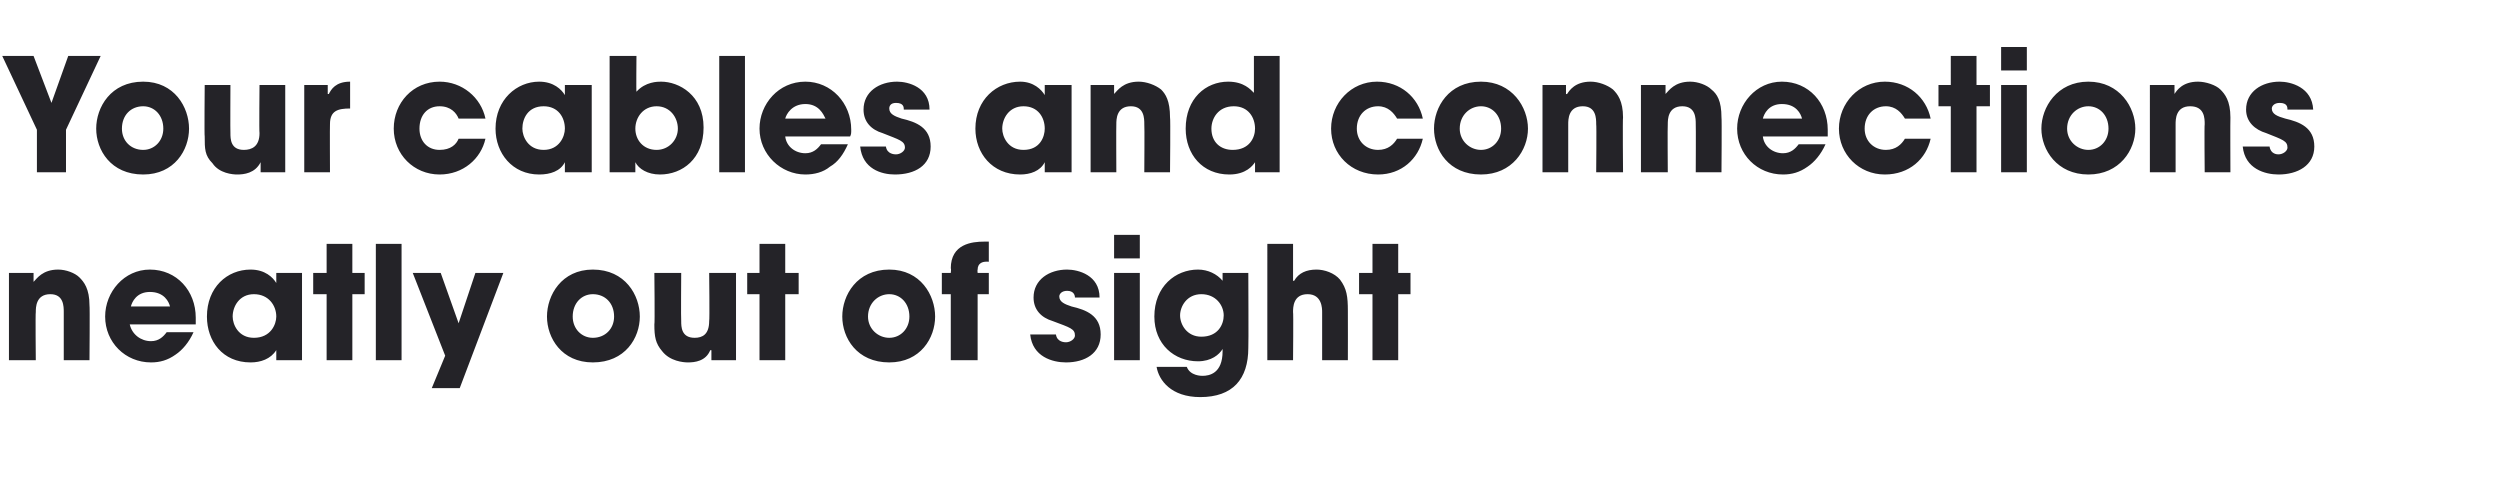 <?xml version="1.0" standalone="no"?><!DOCTYPE svg PUBLIC "-//W3C//DTD SVG 1.1//EN" "http://www.w3.org/Graphics/SVG/1.1/DTD/svg11.dtd"><svg xmlns="http://www.w3.org/2000/svg" version="1.1" width="223.5px" height="43.6px" viewBox="0 -5 223.5 43.6" style="top:-5px"><desc>Your cables and connections neatly out of sight</desc><defs/><g id="Polygon9929"><path d="m.8 19.4h2.2v.8s.04.03 0 0c.3-.3.8-1.1 2.2-1.1c.7 0 1.5.3 1.9.7c.4.4.9 1 .9 2.5c.04.01 0 4.9 0 4.9H5.7v-4.3c0-.5 0-1.6-1.2-1.6c-1.3 0-1.3 1.2-1.3 1.6c-.04.04 0 4.3 0 4.3H.8v-7.8zm16.5 5.3c-.4.9-1 1.6-1.6 2c-.7.5-1.4.7-2.2.7c-2.3 0-4.1-1.8-4.1-4.1c0-2.2 1.7-4.2 4-4.2c2.4 0 4.1 1.9 4.1 4.3v.6h-5.9c.2.9 1 1.5 1.9 1.5c.7 0 1.1-.4 1.4-.8h2.4zm-2.1-2.3c-.1-.4-.5-1.3-1.8-1.3c-1.2 0-1.6.9-1.7 1.3h3.5zM27 27.2h-2.3v-.9s-.05.01 0 0c-.5.8-1.4 1.1-2.3 1.1c-2.5 0-3.9-1.9-3.9-4.1c0-2.6 1.8-4.2 3.9-4.2c1.3 0 2 .7 2.3 1.2c-.05-.04 0 0 0 0v-.9h2.3v7.8zm-6.2-3.9c0 .7.5 1.9 1.9 1.9c1.5 0 2-1.2 2-1.9c0-1-.7-2-2-2c-1.3 0-1.9 1.1-1.9 2zm10.7-3.9h1.1v1.9h-1.1v5.9h-2.3v-5.9H28v-1.9h1.2v-2.6h2.3v2.6zm2.1-2.6h2.3v10.4h-2.3V16.8zM45 19.4l-3.9 10.3h-2.5l1.2-2.9l-2.9-7.4h2.5l1.6 4.5l1.5-4.5h2.5zm8-.3c2.9 0 4.2 2.3 4.2 4.2c0 1.9-1.3 4.1-4.2 4.1c-2.8 0-4.1-2.2-4.1-4.1c0-1.9 1.3-4.2 4.1-4.2zm0 6.1c1.1 0 1.9-.8 1.9-1.9c0-1.2-.8-2-1.9-2c-1 0-1.8.8-1.8 2c0 1.1.8 1.9 1.8 1.9zm12.8 2h-2.2v-.9s-.05.03-.1 0c-.4 1-1.4 1.1-2 1.1c-.4 0-1.6-.1-2.3-1c-.6-.7-.7-1.3-.7-2.4c.05.04 0-4.6 0-4.6h2.4s-.03 4.29 0 4.3c0 .5 0 1.5 1.2 1.5c.7 0 1.3-.3 1.3-1.5c.05-.04 0-4.3 0-4.3h2.4v7.8zm4.4-7.8h1.2v1.9h-1.2v5.9h-2.3v-5.9h-1.1v-1.9h1.1v-2.6h2.3v2.6zm9.3-.3c2.8 0 4.1 2.3 4.1 4.2c0 1.9-1.3 4.1-4.1 4.1c-2.9 0-4.2-2.2-4.2-4.1c0-1.9 1.3-4.2 4.2-4.2zm0 6.1c1 0 1.8-.8 1.8-1.9c0-1.2-.8-2-1.8-2c-1 0-1.9.8-1.9 2c0 1.1.9 1.9 1.9 1.9zm5.5-3.9h-.8v-1.9h.8s.05-.42 0-.4c0-2.2 1.9-2.4 3-2.4h.4v1.8s-.31-.02-.3 0c-.2 0-.7.1-.7.7c-.03.01 0 .3 0 .3h1v1.9h-1v5.9H85v-5.9zm11.1.3c0-.2-.1-.6-.7-.6c-.5 0-.7.3-.7.5c0 .5.5.7 1.1.9c1.3.3 2.6.8 2.6 2.5c0 1.7-1.4 2.5-3.1 2.5c-1.2 0-3-.5-3.2-2.5h2.3c.1.7.8.7.9.7c.4 0 .8-.3.8-.6c0-.6-.4-.7-2-1.3c-1-.3-1.7-1-1.7-2.1c0-1.6 1.4-2.5 3-2.5c1 0 2.9.5 2.9 2.5h-2.2zm3.5-5.6h2.3v2.1h-2.3V16zm2.3 11.2h-2.3v-7.8h2.3v7.8zm9.7-1.1c0 2.8-1.4 4.4-4.3 4.4c-2.6 0-3.7-1.5-3.9-2.7h2.7c.3.8 1.3.8 1.4.8c.6 0 1.8-.2 1.8-2.2v-.2s-.03.01 0 0c-.3.5-1 1.1-2.2 1.1c-2.1 0-3.9-1.5-3.9-4c0-2.7 1.9-4.2 3.9-4.2c.9 0 1.7.4 2.2 1c-.02.03 0 0 0 0v-.7h2.3s.03 6.71 0 6.7zm-6.1-2.9c0 .8.6 1.9 1.9 1.9c1.5 0 2-1.1 2-1.9c0-.9-.7-1.9-2-1.9c-1.3 0-1.9 1.1-1.9 1.9zm7.8-6.4h2.3v3.3s.06.02.1 0c.4-.7 1.1-1 2-1c.7 0 1.6.3 2.1.9c.6.8.7 1.5.7 2.8c.01.03 0 4.4 0 4.4h-2.3v-4.3c0-.3 0-1.6-1.3-1.6c-1.3 0-1.3 1.2-1.3 1.6c.04-.04 0 4.3 0 4.3h-2.3V16.8zm11.7 2.6h1.1v1.9H125v5.9h-2.3v-5.9h-1.2v-1.9h1.2v-2.6h2.3v2.6z" stroke="none" fill="#242328"/></g><g id="Polygon9928"><path d="m3.3 6.6L.2 0h2.8l1.6 4.2L6.1 0h2.9L5.9 6.6v3.8H3.3V6.6zm9.5-4.3c2.8 0 4.1 2.3 4.1 4.2c0 1.9-1.3 4.1-4.1 4.1c-2.9 0-4.2-2.2-4.2-4.1c0-1.9 1.3-4.2 4.2-4.2zm0 6.1c1 0 1.8-.8 1.8-1.9c0-1.2-.8-2-1.8-2c-1.1 0-1.9.8-1.9 2c0 1.1.8 1.9 1.9 1.9zm12.7 2h-2.2v-.9s-.05.03 0 0c-.5 1-1.5 1.1-2.1 1.1c-.4 0-1.6-.1-2.2-1c-.7-.7-.7-1.3-.7-2.4c-.04.04 0-4.6 0-4.6h2.3s-.02 4.29 0 4.3c0 .5 0 1.5 1.2 1.5c.7 0 1.4-.3 1.4-1.5c-.04-.04 0-4.3 0-4.3h2.3v7.8zm1.7-7.8h2.1v.8s.07.02.1 0c.2-.4.6-1.1 1.9-1.1v2.4c-1.1 0-1.8.2-1.8 1.4c-.02-.01 0 4.3 0 4.3h-2.3V2.6zm16.2 4.8c-.4 1.8-2 3.2-4.1 3.2c-2.3 0-4.1-1.8-4.1-4.1c0-2.3 1.7-4.2 4.1-4.2c2 0 3.7 1.4 4.1 3.3H41c-.2-.5-.7-1.1-1.7-1.1c-1.1 0-1.8.8-1.8 2c0 1.1.7 1.9 1.8 1.9c1 0 1.5-.5 1.7-1h2.4zm9.5 3h-2.4v-.9s.01.01 0 0c-.4.8-1.3 1.1-2.3 1.1c-2.4 0-3.9-1.9-3.9-4.1c0-2.6 1.9-4.2 3.9-4.2c1.3 0 2 .7 2.3 1.2c.01-.04 0 0 0 0v-.9h2.4v7.8zm-6.2-3.9c0 .7.5 1.9 1.9 1.9c1.4 0 1.9-1.2 1.9-1.9c0-1-.6-2-1.9-2c-1.4 0-1.9 1.1-1.9 2zM54.5 0h2.4s-.03 3.22 0 3.2c.8-.9 1.9-.9 2.2-.9c1.6 0 3.8 1.2 3.8 4.1c0 2.8-1.9 4.2-3.9 4.2c-1.1 0-1.9-.5-2.2-1.1c0 .02 0 0 0 0v.9h-2.3V0zm2.3 6.5c0 1 .7 1.9 1.9 1.9c1.1 0 1.9-.9 1.9-1.9c0-1-.7-2-1.9-2c-1.2 0-1.9 1-1.9 2zM64.3 0h2.3v10.4h-2.3V0zm11.5 7.9c-.4.9-.9 1.6-1.6 2c-.6.5-1.4.7-2.2.7c-2.2 0-4.1-1.8-4.1-4.1c0-2.2 1.7-4.2 4.1-4.2c2.3 0 4.1 1.9 4.1 4.3c0 .3 0 .4-.1.6h-5.8c.1.9.9 1.5 1.8 1.5c.7 0 1.1-.4 1.4-.8h2.4zm-2-2.3c-.2-.4-.6-1.3-1.8-1.3c-1.2 0-1.7.9-1.8 1.3h3.6zm7-.8c0-.2 0-.6-.7-.6c-.5 0-.6.3-.6.5c0 .5.5.7 1.1.9c1.3.3 2.6.8 2.6 2.5c0 1.7-1.4 2.5-3.2 2.5c-1.2 0-2.9-.5-3.1-2.5h2.3c.1.7.8.7.9.7c.4 0 .8-.3.8-.6c0-.6-.5-.7-2-1.3c-1-.3-1.7-1-1.7-2.1c0-1.6 1.4-2.5 3-2.5c1 0 2.9.5 2.9 2.5h-2.3zm15 5.6h-2.4v-.9s.02.01 0 0c-.4.8-1.3 1.1-2.2 1.1c-2.5 0-4-1.9-4-4.1c0-2.6 1.9-4.2 4-4.2c1.2 0 1.9.7 2.2 1.2c.02-.04 0 0 0 0v-.9h2.4v7.8zm-6.2-3.9c0 .7.5 1.9 1.9 1.9c1.5 0 1.9-1.2 1.9-1.9c0-1-.6-2-1.9-2c-1.3 0-1.9 1.1-1.9 2zm7.9-3.9h2.1v.8s.05.03 0 0c.3-.3.8-1.1 2.2-1.1c.7 0 1.5.3 2 .7c.4.4.8 1 .8 2.5c.05.01 0 4.9 0 4.9h-2.3s.03-4.27 0-4.3c0-.5 0-1.6-1.2-1.6c-1.3 0-1.3 1.2-1.3 1.6c-.02.04 0 4.3 0 4.3h-2.3V2.6zm16.9 7.8h-2.2v-.9s-.02.01 0 0c-.2.3-.8 1.1-2.3 1.1c-2.4 0-3.9-1.8-3.9-4.1c0-2.7 1.8-4.2 3.8-4.2c1.4 0 2 .7 2.3 1V0h2.3v10.4zm-6.1-3.9c0 1.2.8 1.9 1.9 1.9c1.5 0 2-1.1 2-1.9c0-1-.6-2-1.9-2c-1.4 0-2 1.1-2 2zm18.9.9c-.4 1.8-1.9 3.2-4 3.2c-2.4 0-4.2-1.8-4.2-4.1c0-2.3 1.8-4.2 4.1-4.2c2.1 0 3.7 1.4 4.1 3.3h-2.3c-.3-.5-.8-1.1-1.7-1.1c-1.1 0-1.9.8-1.9 2c0 1.1.8 1.9 1.9 1.9c.9 0 1.4-.5 1.7-1h2.3zm5.2-5.1c2.8 0 4.2 2.3 4.2 4.2c0 1.9-1.4 4.1-4.2 4.1c-2.9 0-4.2-2.2-4.2-4.1c0-1.9 1.3-4.2 4.2-4.2zm0 6.1c1 0 1.8-.8 1.8-1.9c0-1.2-.8-2-1.8-2c-1 0-1.9.8-1.9 2c0 1.1.9 1.9 1.9 1.9zm5.5-5.8h2.1v.8s.07.03.1 0c.2-.3.7-1.1 2.1-1.1c.7 0 1.5.3 2 .7c.4.4.9 1 .9 2.5c-.04.01 0 4.9 0 4.9h-2.4s.04-4.27 0-4.3c0-.5 0-1.6-1.2-1.6c-1.3 0-1.3 1.2-1.3 1.6v4.3h-2.3V2.6zm8.8 0h2.2v.8s.04.03 0 0c.3-.3.8-1.1 2.2-1.1c.7 0 1.5.3 1.9.7c.5.4.9 1 .9 2.5c.04.01 0 4.9 0 4.9h-2.3s.02-4.27 0-4.3c0-.5 0-1.6-1.2-1.6c-1.3 0-1.3 1.2-1.3 1.6c-.03.04 0 4.3 0 4.3h-2.4V2.6zm16.5 5.3c-.4.9-1 1.6-1.6 2c-.7.5-1.4.7-2.2.7c-2.3 0-4.1-1.8-4.1-4.1c0-2.2 1.7-4.2 4-4.2c2.4 0 4.1 1.9 4.1 4.3v.6h-5.8c.1.9.9 1.5 1.8 1.5c.7 0 1.1-.4 1.4-.8h2.4zm-2.1-2.3c-.1-.4-.5-1.3-1.8-1.3c-1.2 0-1.6.9-1.7 1.3h3.5zm11.5 1.8c-.4 1.8-1.9 3.2-4.1 3.2c-2.3 0-4.1-1.8-4.1-4.1c0-2.3 1.8-4.2 4.1-4.2c2.1 0 3.7 1.4 4.1 3.3h-2.3c-.3-.5-.8-1.1-1.7-1.1c-1.1 0-1.9.8-1.9 2c0 1.1.8 1.9 1.9 1.9c.9 0 1.4-.5 1.7-1h2.3zm4.1-4.8h1.2v1.9h-1.2v5.9h-2.3V4.5h-1.1V2.6h1.1V0h2.3v2.6zm2.2-3.4h2.3v2.1h-2.3V-.8zm2.3 11.2h-2.3V2.6h2.3v7.8zm5.5-8.1c2.8 0 4.2 2.3 4.2 4.2c0 1.9-1.4 4.1-4.2 4.1c-2.8 0-4.2-2.2-4.2-4.1c0-1.9 1.4-4.2 4.2-4.2zm0 6.1c1 0 1.8-.8 1.8-1.9c0-1.2-.8-2-1.8-2c-1 0-1.9.8-1.9 2c0 1.1.9 1.9 1.9 1.9zm5.5-5.8h2.2v.8s-.01.03 0 0c.2-.3.7-1.1 2.1-1.1c.7 0 1.6.3 2 .7c.4.4.9 1 .9 2.5c-.02.01 0 4.9 0 4.9h-2.3s-.04-4.27 0-4.3c0-.5 0-1.6-1.3-1.6c-1.3 0-1.3 1.2-1.3 1.6v4.3h-2.3V2.6zm12.3 2.2c0-.2 0-.6-.7-.6c-.5 0-.7.3-.7.5c0 .5.5.7 1.2.9c1.3.3 2.6.8 2.6 2.5c0 1.7-1.5 2.5-3.2 2.5c-1.2 0-3-.5-3.2-2.5h2.4c.1.7.7.7.8.7c.4 0 .8-.3.8-.6c0-.6-.4-.7-1.9-1.3c-1-.3-1.8-1-1.8-2.1c0-1.6 1.4-2.5 3-2.5c1 0 2.9.5 3 2.5h-2.3z" stroke="none" fill="#242328"/></g></svg>